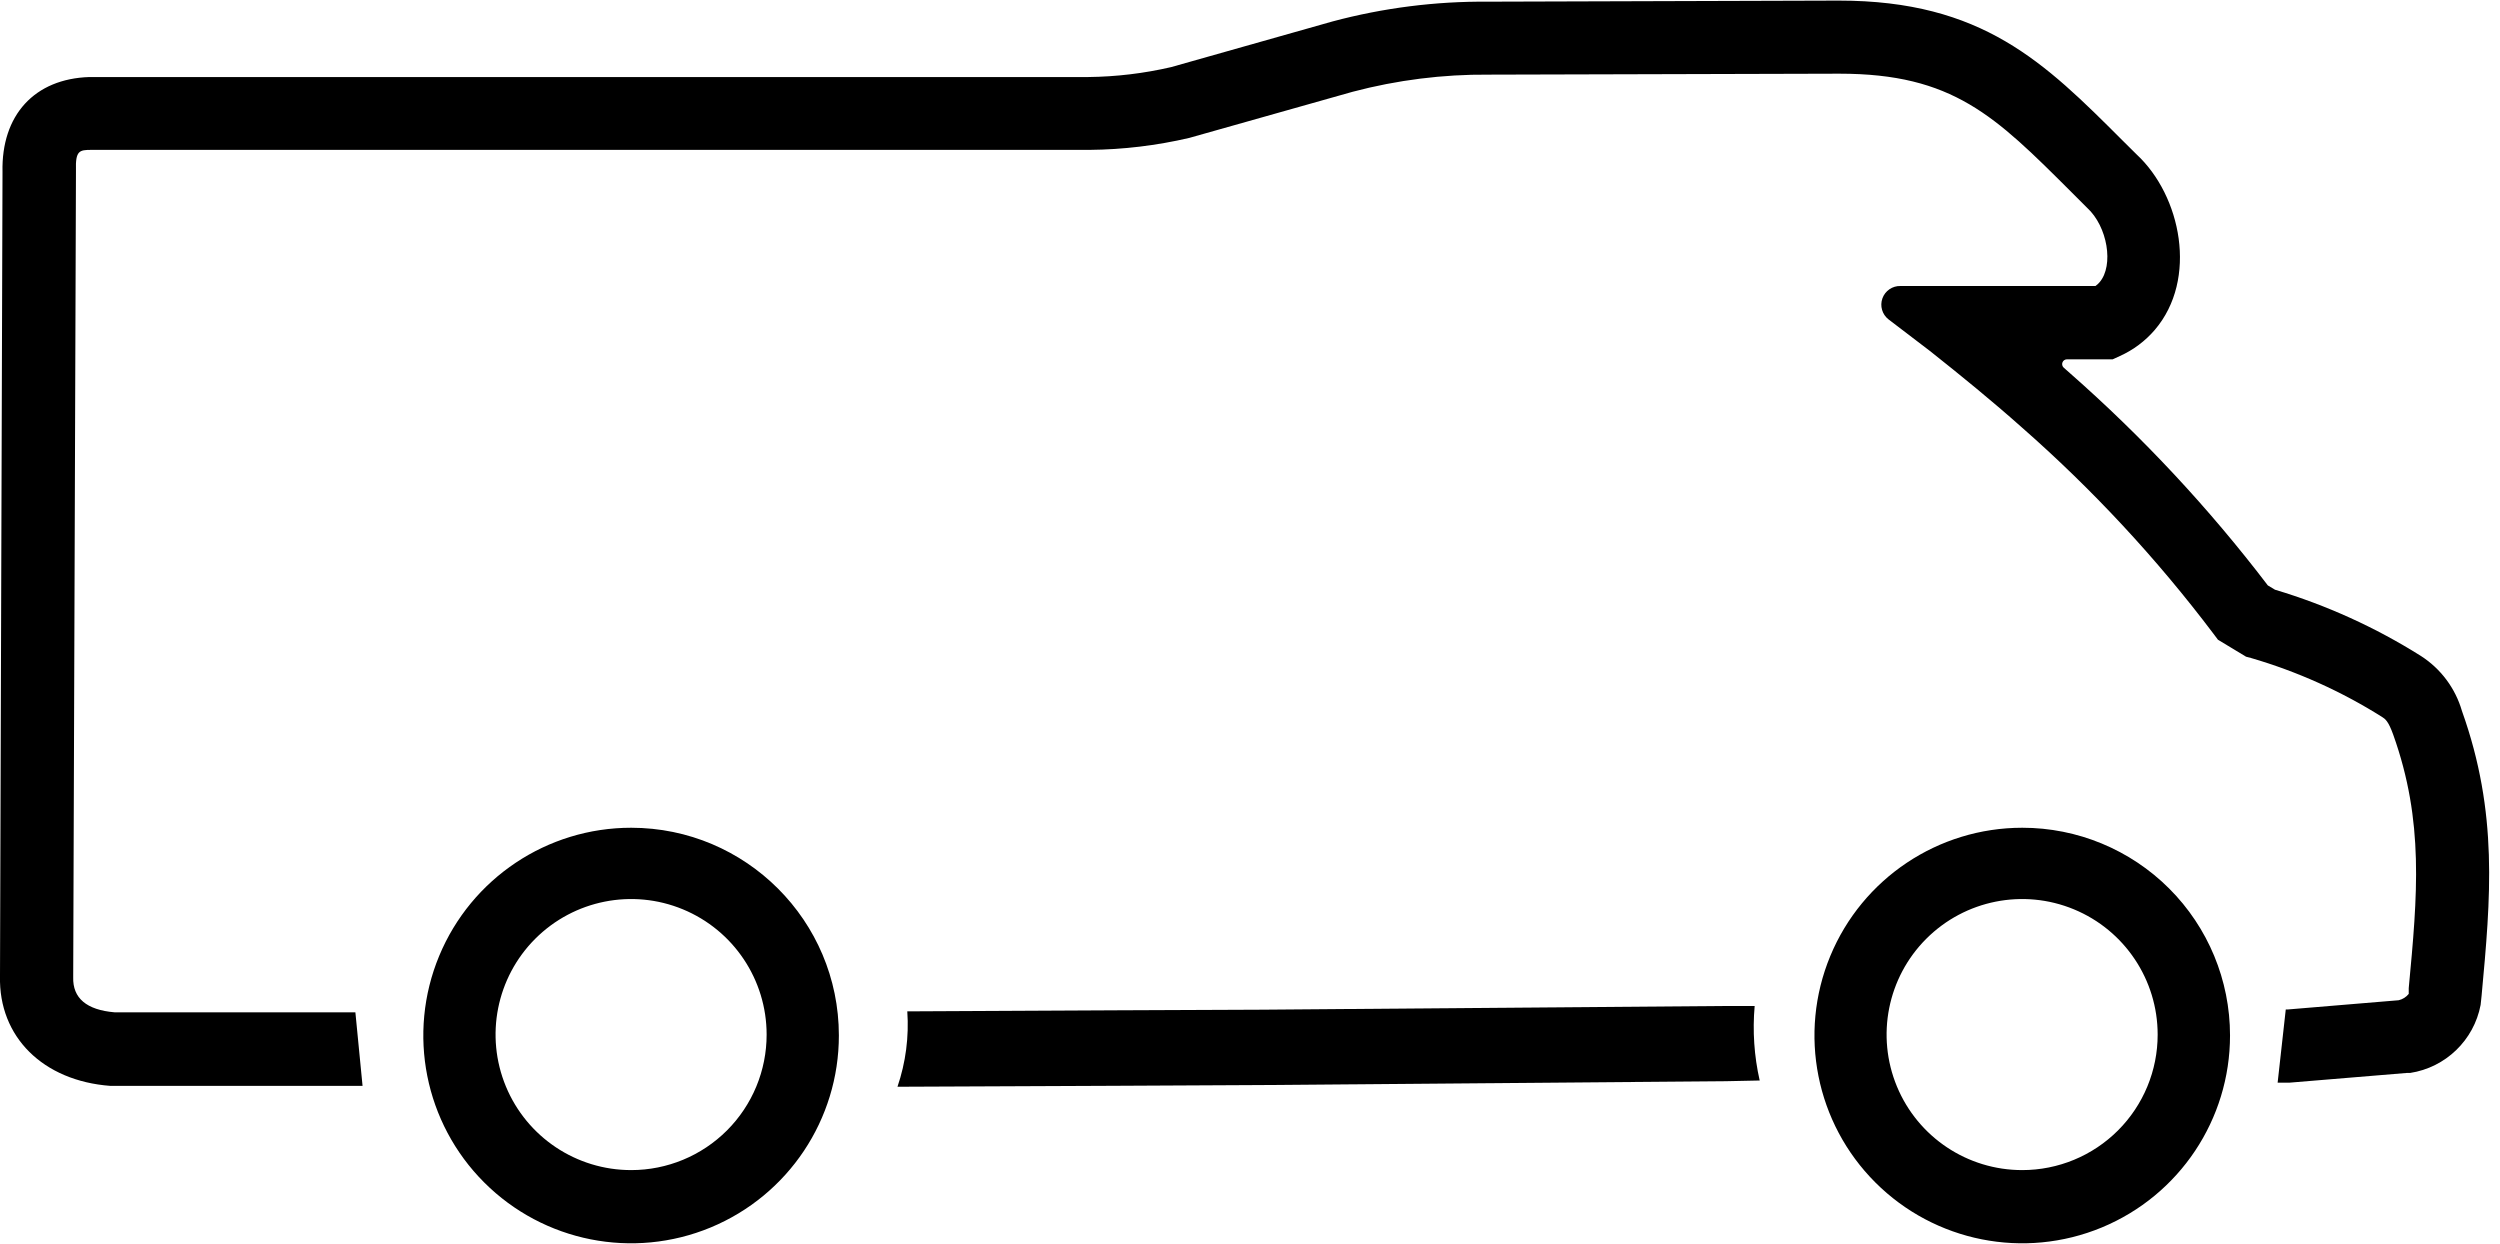 <?xml version="1.0" encoding="UTF-8"?>
<svg width="209px" height="104px" viewBox="0 0 209 104" version="1.1" xmlns="http://www.w3.org/2000/svg" xmlns:xlink="http://www.w3.org/1999/xlink">
    <title>camper</title>
    <g id="Page-1" stroke="none" stroke-width="1" fill="none" fill-rule="evenodd">
        <g id="camper" fill="#000000" fill-rule="nonzero">
            <path d="M146.69,84.1 L144.22,84.1 L105.53,84.41 C101.82,84.41 86.75,84.5 75.85,84.55 C75.998,86.684 75.719,88.825 75.03,90.85 L75.56,90.85 C86.56,90.8 101.7,90.74 105.56,90.71 L144.25,90.39 L147.11,90.33 C146.647,88.288 146.505,86.186 146.69,84.1 Z" id="Path"></path>
            <path d="M30.31,90.78 L9.23,90.78 C3.59,90.36 -0.12,86.68 0,81.61 L0.21,14.38 C0.1,9.62 2.89,6.58 7.48,6.44 L7.57,6.44 L90.99,6.44 C93.32,6.414 95.64,6.136 97.91,5.61 L111.41,1.79 C115.649,0.657 120.022,0.102 124.41,0.14 L153.63,0.05 L153.73,0.05 C165.73,0.05 170.91,5.21 177.44,11.74 L178.62,12.91 C182.34,16.36 183.77,23.33 180.14,27.58 C179.341,28.511 178.348,29.255 177.23,29.76 L176.62,30.04 L172.78,30.04 C172.619,30.046 172.478,30.148 172.421,30.299 C172.364,30.449 172.403,30.619 172.52,30.73 L173.04,31.19 C179.131,36.544 184.675,42.49 189.59,48.94 L190.19,49.3 C194.489,50.586 198.593,52.45 202.39,54.84 C204.052,55.908 205.27,57.542 205.82,59.44 C208.87,67.98 208.22,75.05 207.46,83.25 L207.38,84.01 C206.817,86.965 204.453,89.245 201.48,89.7 L201.19,89.7 L191.41,90.51 L190.41,90.51 L191.09,84.39 L191.28,84.39 L200.53,83.62 C200.861,83.542 201.157,83.356 201.37,83.09 L201.37,82.61 C202.1,74.83 202.67,68.68 200.07,61.41 C199.66,60.27 199.4,60.1 199.13,59.93 C195.729,57.791 192.047,56.136 188.19,55.01 L187.77,54.9 L185.42,53.48 L185.06,53 C180.309,46.699 174.924,40.902 168.99,35.7 C166.61,33.58 163.99,31.44 161.34,29.34 L157.88,26.7 C157.349,26.286 157.143,25.577 157.37,24.943 C157.598,24.309 158.206,23.892 158.88,23.91 L175.18,23.91 C175.31,23.819 175.428,23.712 175.53,23.59 C176.73,22.18 176.19,18.93 174.48,17.37 L174.39,17.28 L173.16,16.05 C166.78,9.68 163.26,6.16 153.78,6.16 L153.69,6.16 L124.47,6.24 C120.63,6.208 116.803,6.689 113.09,7.67 L99.42,11.53 C96.688,12.168 93.895,12.503 91.09,12.53 L91.04,12.53 L7.64,12.53 C6.64,12.53 6.3,12.59 6.35,14.23 L6.35,14.32 L6.12,81.7 C6.07,83.44 7.23,84.43 9.58,84.63 L20.58,84.63 L29.71,84.63 L30.31,90.78 Z" id="Path"></path>
            <path d="M52.77,69.2 C45.743,69.196 39.405,73.427 36.714,79.918 C34.023,86.41 35.508,93.883 40.478,98.852 C45.447,103.822 52.92,105.307 59.412,102.616 C65.903,99.925 70.134,93.587 70.13,86.56 C70.124,76.975 62.355,69.206 52.77,69.2 L52.77,69.2 Z M52.77,97.82 C48.187,97.824 44.052,95.066 42.295,90.833 C40.538,86.599 41.505,81.724 44.745,78.482 C47.985,75.24 52.859,74.268 57.093,76.021 C61.328,77.775 64.09,81.907 64.09,86.49 C64.093,89.494 62.901,92.376 60.778,94.501 C58.655,96.626 55.774,97.82 52.77,97.82 L52.77,97.82 Z" id="Shape"></path>
            <path d="M169.06,69.2 C162.034,69.2 155.699,73.433 153.011,79.925 C150.323,86.417 151.811,93.889 156.781,98.856 C161.751,103.823 169.224,105.307 175.714,102.615 C182.205,99.923 186.434,93.586 186.43,86.56 C186.43,81.954 184.6,77.537 181.342,74.281 C178.084,71.025 173.666,69.197 169.06,69.2 Z M169.06,97.82 C164.477,97.824 160.342,95.066 158.585,90.833 C156.828,86.599 157.795,81.724 161.035,78.482 C164.275,75.24 169.149,74.268 173.383,76.021 C177.618,77.775 180.38,81.907 180.38,86.49 C180.383,89.494 179.191,92.376 177.068,94.501 C174.945,96.626 172.064,97.82 169.06,97.82 L169.06,97.82 Z" id="Shape"></path>
        </g>
    </g>
</svg>